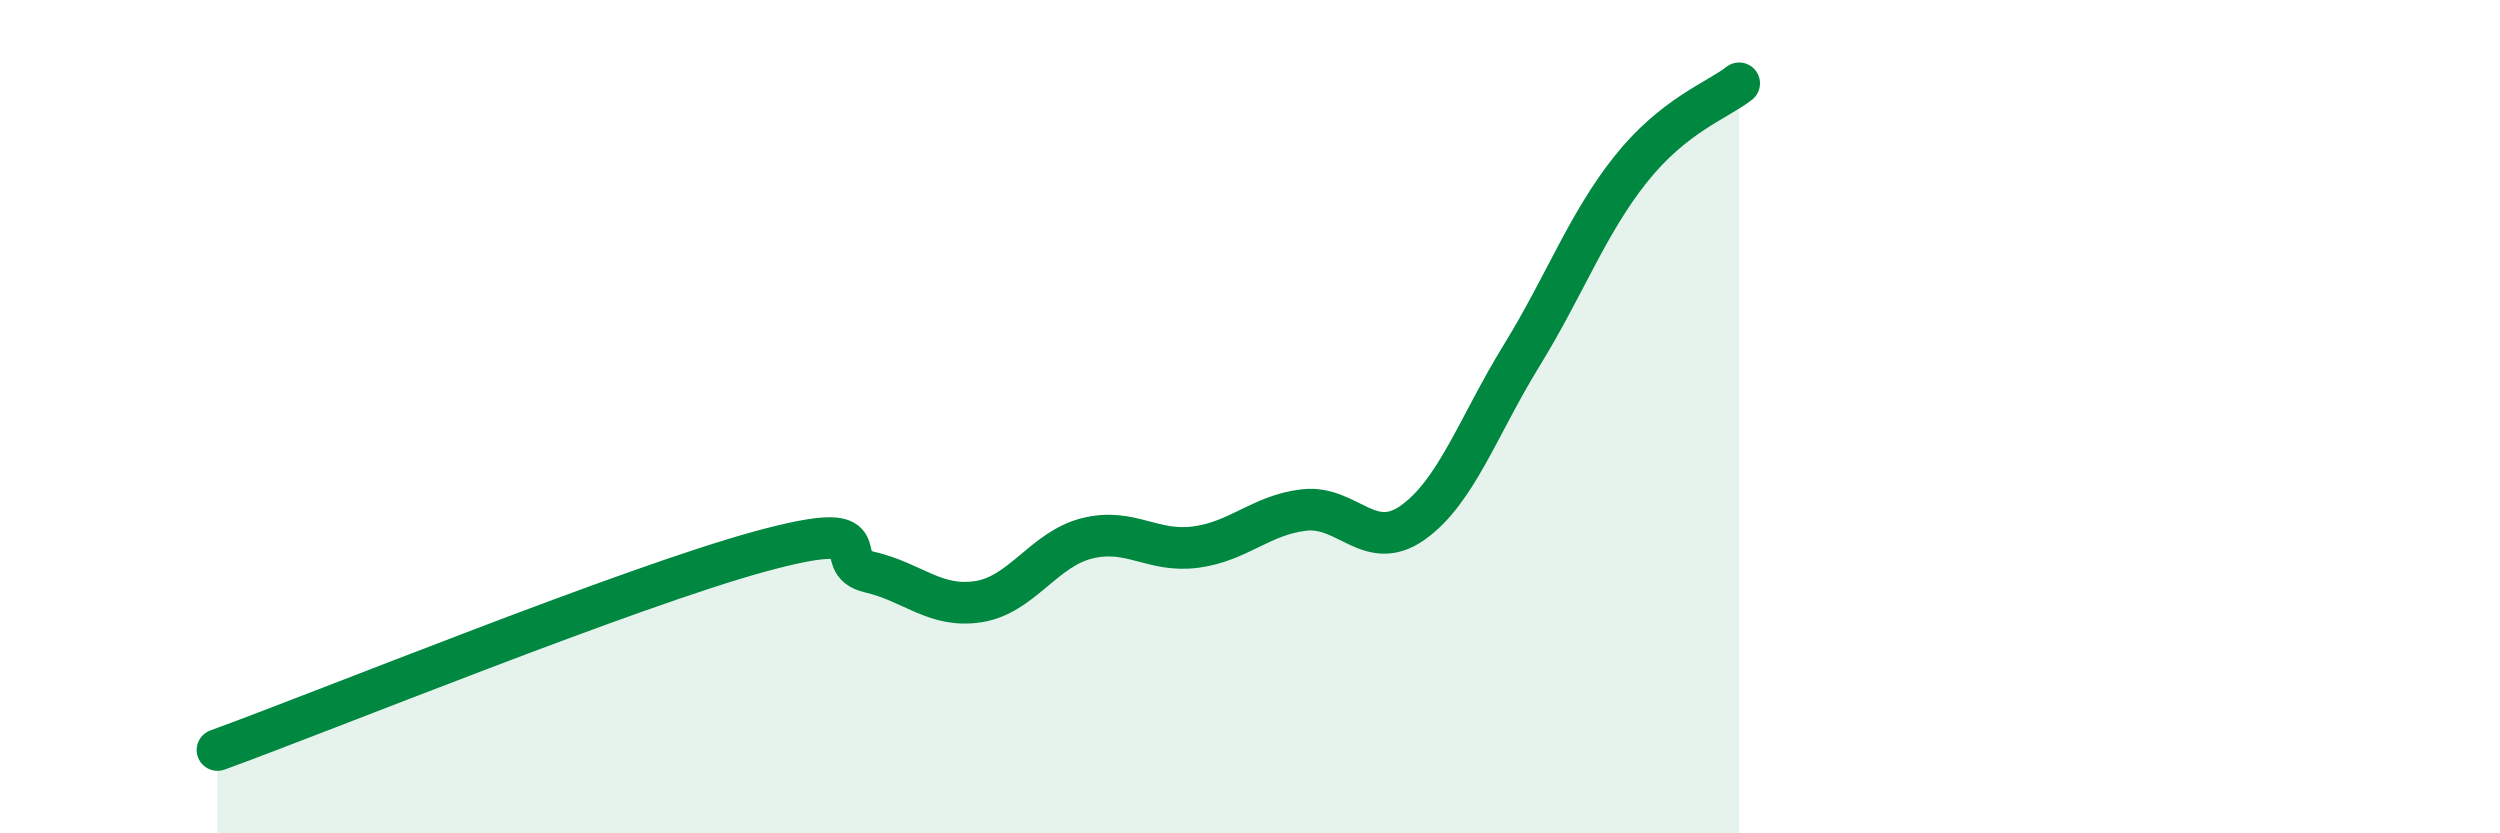 
    <svg width="60" height="20" viewBox="0 0 60 20" xmlns="http://www.w3.org/2000/svg">
      <path
        d="M 5.22,18 C 7.83,17.05 15.13,14.08 18.26,13.23 C 21.39,12.38 19.83,13.49 20.87,13.73 C 21.91,13.97 22.44,14.6 23.48,14.44 C 24.52,14.28 25.05,13.18 26.09,12.92 C 27.13,12.66 27.66,13.27 28.7,13.13 C 29.74,12.99 30.26,12.36 31.3,12.24 C 32.34,12.12 32.87,13.28 33.91,12.54 C 34.95,11.8 35.48,10.22 36.52,8.53 C 37.56,6.84 38.09,5.38 39.13,4.07 C 40.17,2.76 41.22,2.41 41.74,2L41.74 20L5.22 20Z"
        fill="#008740"
        opacity="0.1"
        stroke-linecap="round"
        stroke-linejoin="round"
      />
      <path
        d="M 5.22,18 C 7.83,17.05 15.13,14.08 18.26,13.23 C 21.39,12.38 19.83,13.49 20.87,13.73 C 21.91,13.97 22.44,14.6 23.48,14.44 C 24.52,14.28 25.05,13.18 26.09,12.92 C 27.13,12.66 27.66,13.27 28.7,13.13 C 29.74,12.99 30.26,12.36 31.3,12.24 C 32.34,12.12 32.87,13.28 33.91,12.54 C 34.95,11.8 35.48,10.22 36.52,8.53 C 37.56,6.84 38.09,5.38 39.13,4.07 C 40.17,2.76 41.22,2.41 41.74,2"
        stroke="#008740"
        stroke-width="1"
        fill="none"
        stroke-linecap="round"
        stroke-linejoin="round"
      />
    </svg>
  